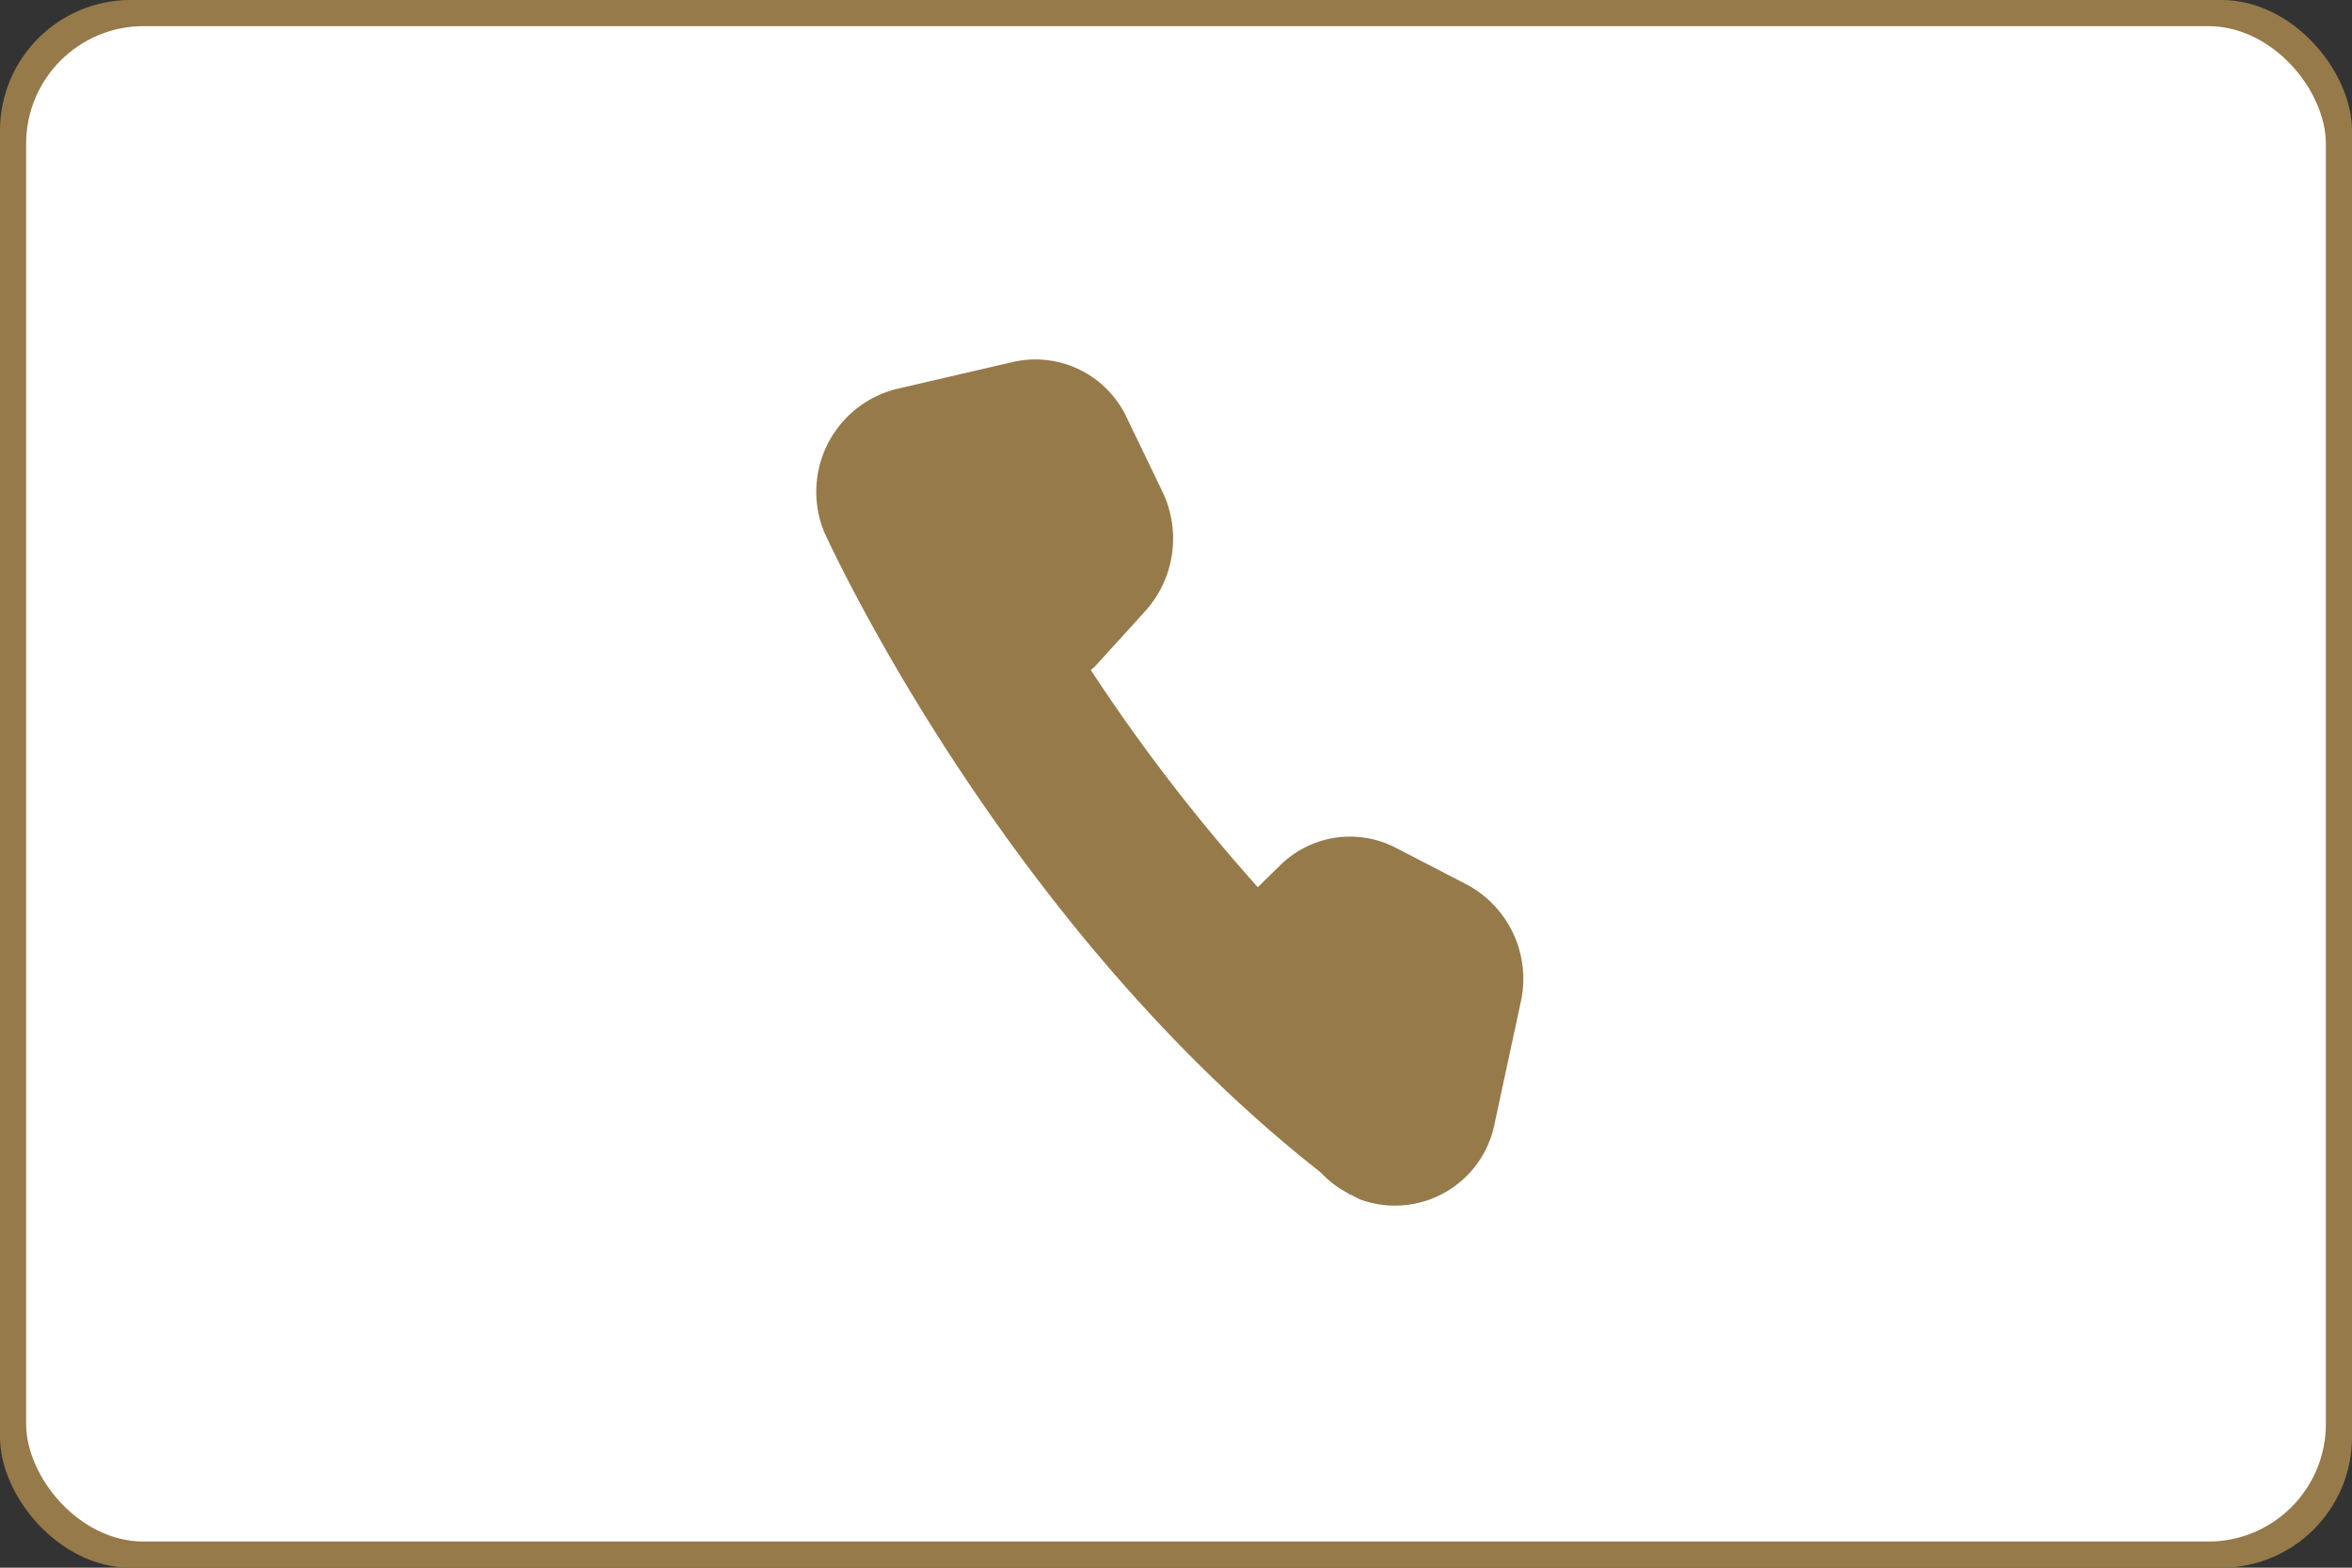 <svg id="fix_tel.svg" xmlns="http://www.w3.org/2000/svg" width="180" height="120" viewBox="0 0 180 120">
  <rect x="0" y="0" width="180" height="120" fill="#333333" stroke="none"/>
  <defs>
    <style>
      .cls-1, .cls-3 {
        fill: #967a4a;
      }

      .cls-2 {
        fill: #fff;
      }

      .cls-3 {
        fill-rule: evenodd;
      }
    </style>
  </defs>
  <rect id="bg" class="cls-1" width="180" height="120" rx="10" ry="10"/>
  <rect id="bg-2" data-name="bg" class="cls-2" x="2" y="2" width="176" height="116" rx="9" ry="9"/>
  <g id="icn">
    <path id="シェイプ_1299" data-name="シェイプ 1299" class="cls-3" d="M112.261,1948.71l-5.447-2.82a7.61,7.61,0,0,0-8.837,1.34l-1.715,1.68a139,139,0,0,1-12.781-16.62c0.119-.12.253-0.2,0.366-0.33l3.808-4.19a8.3,8.3,0,0,0,1.3-9.15l-2.724-5.65a7.715,7.715,0,0,0-8.677-4.27l-8.964,2.08a8.115,8.115,0,0,0-5.642,10.61c0.02,0.06.055,0.1,0.075,0.16l-0.022.01c0.569,1.26,13.81,30.13,38.069,49.18l0.049,0.05a7.684,7.684,0,0,0,2.017,1.53c0.073,0.05.142,0.11,0.215,0.16l0.027-.04a7.431,7.431,0,0,0,.758.39h0a7.769,7.769,0,0,0,10.25-5.84l2-9.29A8.186,8.186,0,0,0,112.261,1948.71Z" transform="translate(0 -1881)"/>
  </g>
</svg>
